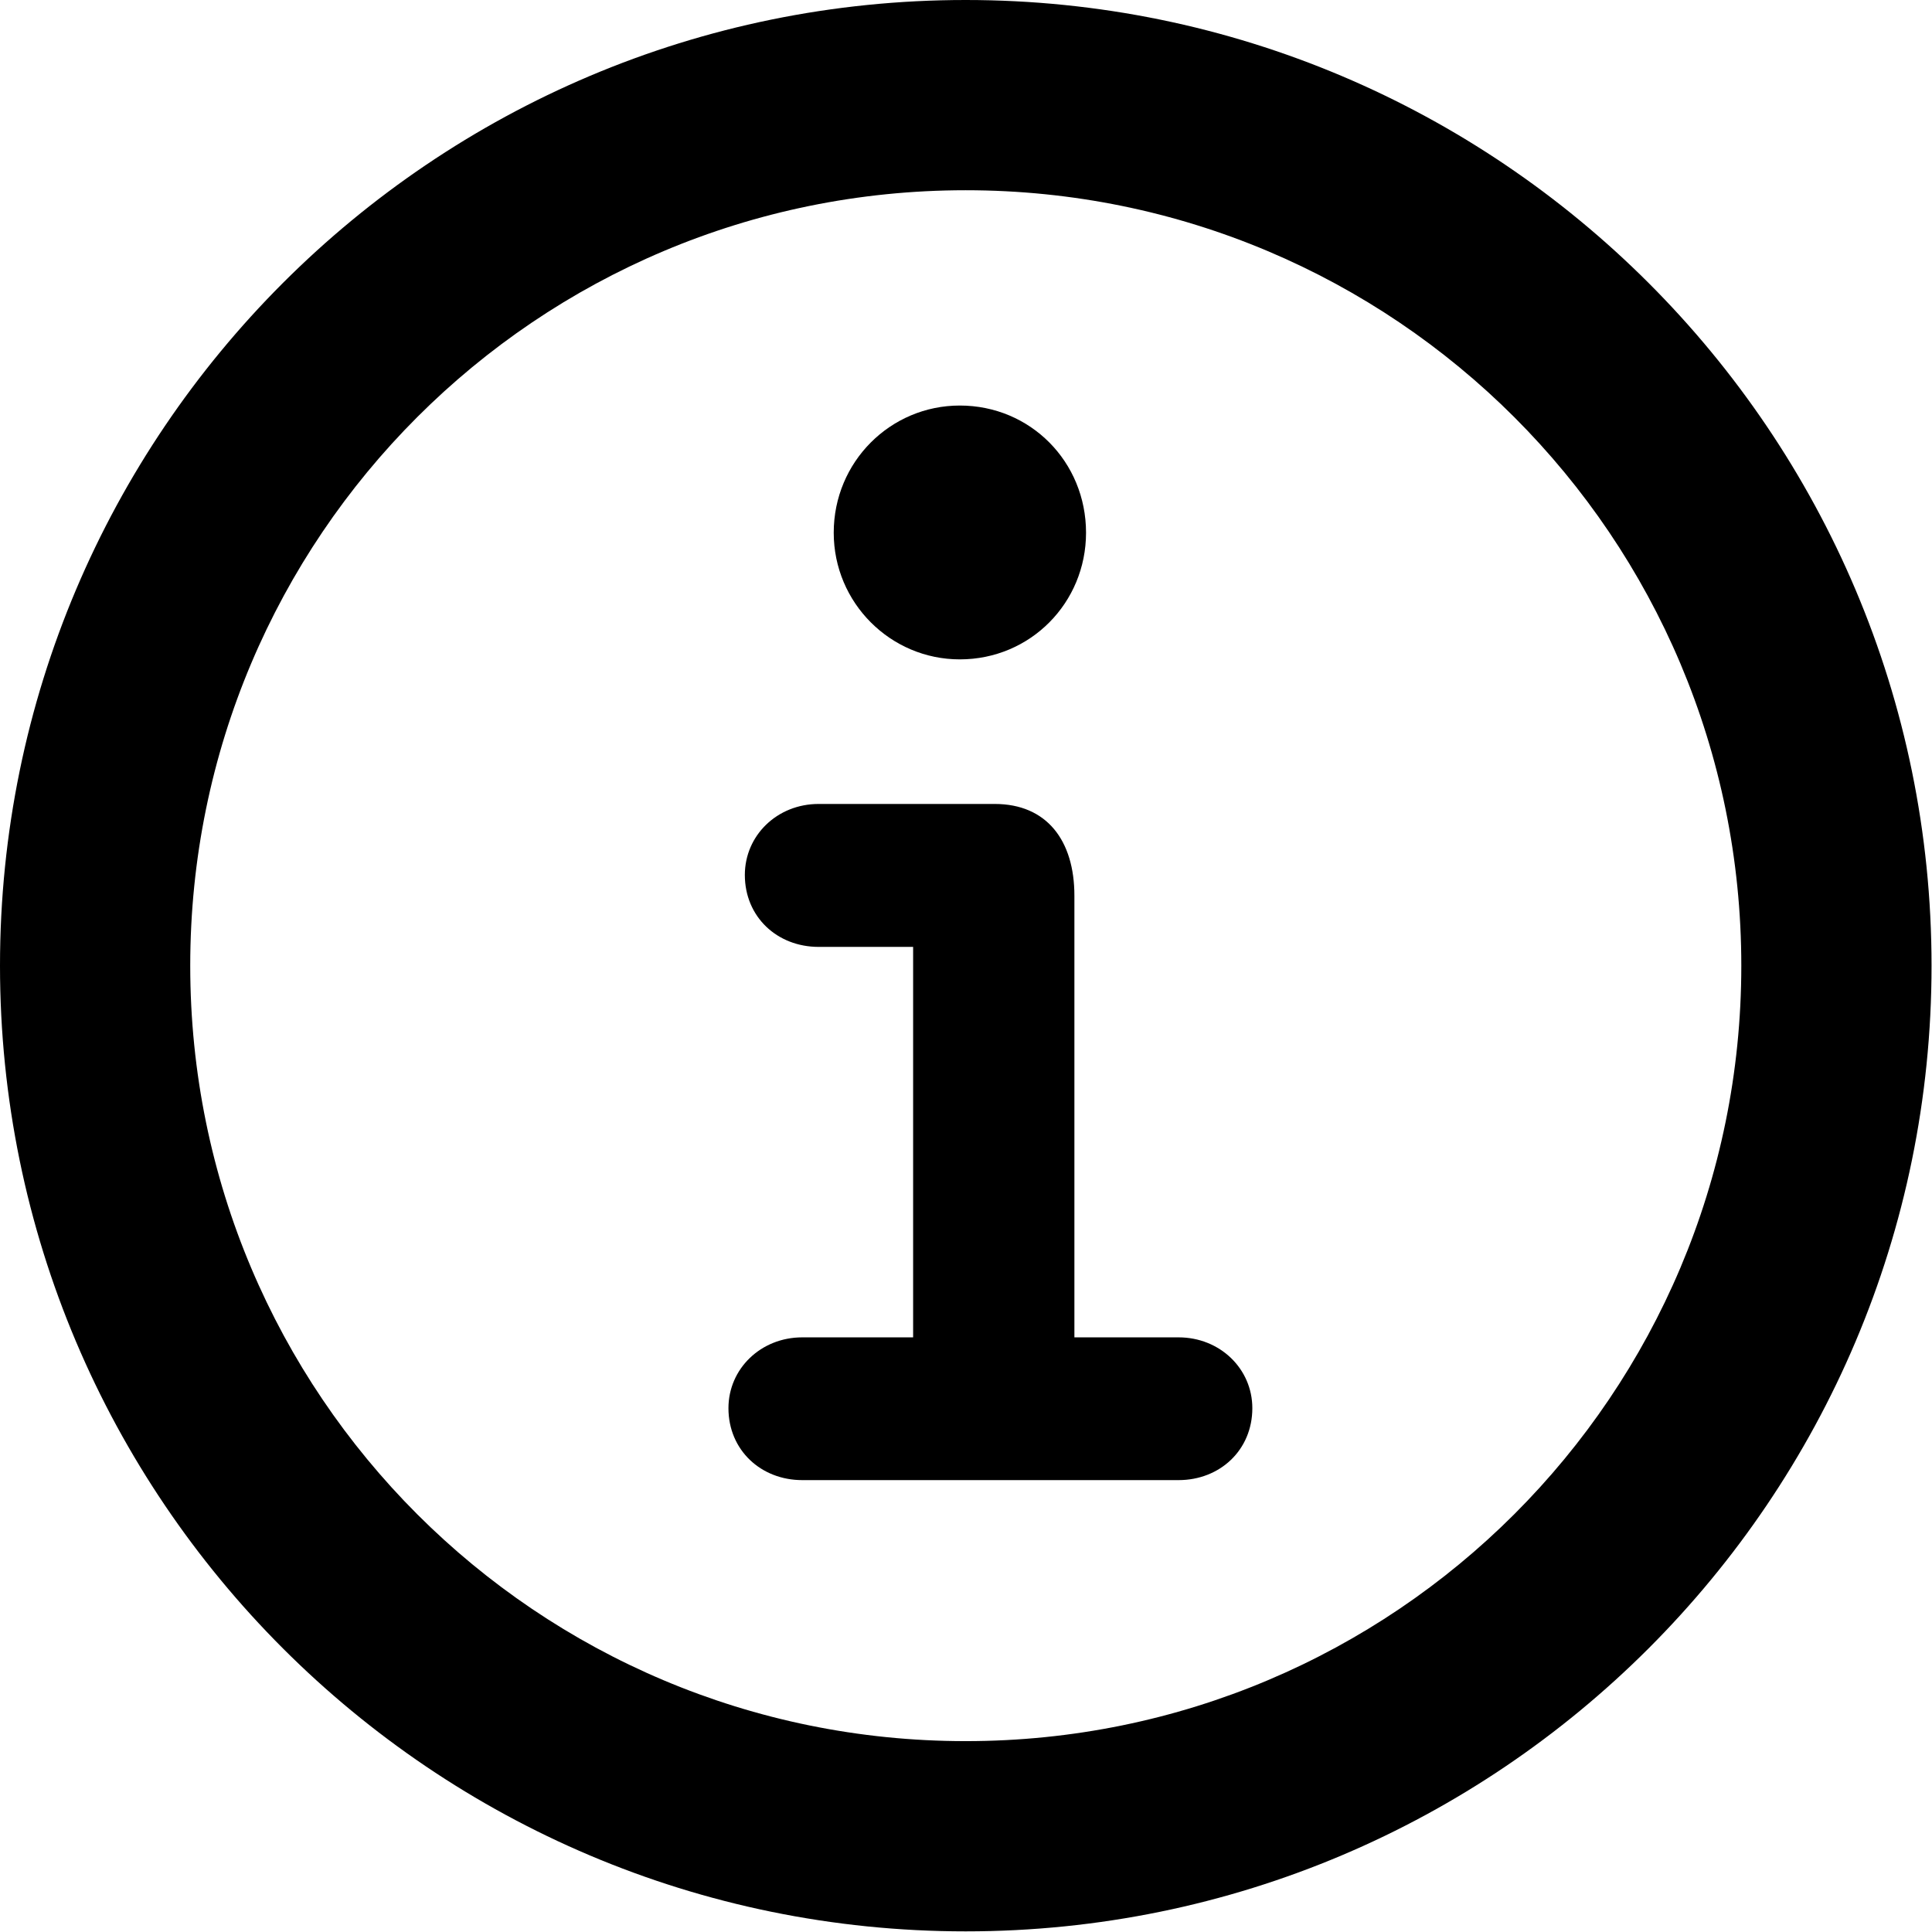 <?xml version="1.0" encoding="UTF-8" standalone="no"?>
<!DOCTYPE svg PUBLIC "-//W3C//DTD SVG 1.1//EN" "http://www.w3.org/Graphics/SVG/1.1/DTD/svg11.dtd">
<svg width="100%" height="100%" viewBox="0 0 64 64" version="1.1" xmlns="http://www.w3.org/2000/svg" xmlns:xlink="http://www.w3.org/1999/xlink" xml:space="preserve" xmlns:serif="http://www.serif.com/" style="fill-rule:evenodd;clip-rule:evenodd;stroke-linejoin:round;stroke-miterlimit:2;">
    <g transform="matrix(0.991,0,0,0.991,0,0)">
        <rect x="0" y="0" width="64.753" height="64.591" style="fill-opacity:0;"/>
        <path d="M32.28,64.56C50.104,64.56 64.566,50.099 64.566,32.28C64.566,14.461 50.104,0 32.28,0C14.461,0 0,14.461 0,32.28C0,50.099 14.461,64.56 32.28,64.56ZM32.28,58.201C17.947,58.201 6.359,46.613 6.359,32.28C6.359,17.947 17.947,6.359 32.28,6.359C46.613,6.359 58.207,17.947 58.207,32.28C58.207,46.613 46.613,58.201 32.28,58.201Z" style="fill-rule:nonzero;"/>
        <path d="M26.817,49.476L39.395,49.476C40.778,49.476 41.862,48.471 41.862,47.072C41.862,45.752 40.778,44.704 39.395,44.704L35.914,44.704L35.914,29.94C35.914,28.095 34.991,26.874 33.251,26.874L27.365,26.874C25.977,26.874 24.898,27.927 24.898,29.247C24.898,30.647 25.977,31.652 27.365,31.652L30.523,31.652L30.523,44.704L26.817,44.704C25.434,44.704 24.35,45.752 24.35,47.072C24.35,48.471 25.434,49.476 26.817,49.476ZM32.083,22.041C34.443,22.041 36.303,20.15 36.303,17.807C36.303,15.436 34.443,13.556 32.083,13.556C29.766,13.556 27.869,15.436 27.869,17.807C27.869,20.15 29.766,22.041 32.083,22.041Z" style="fill-rule:nonzero;"/>
    </g>
</svg>
